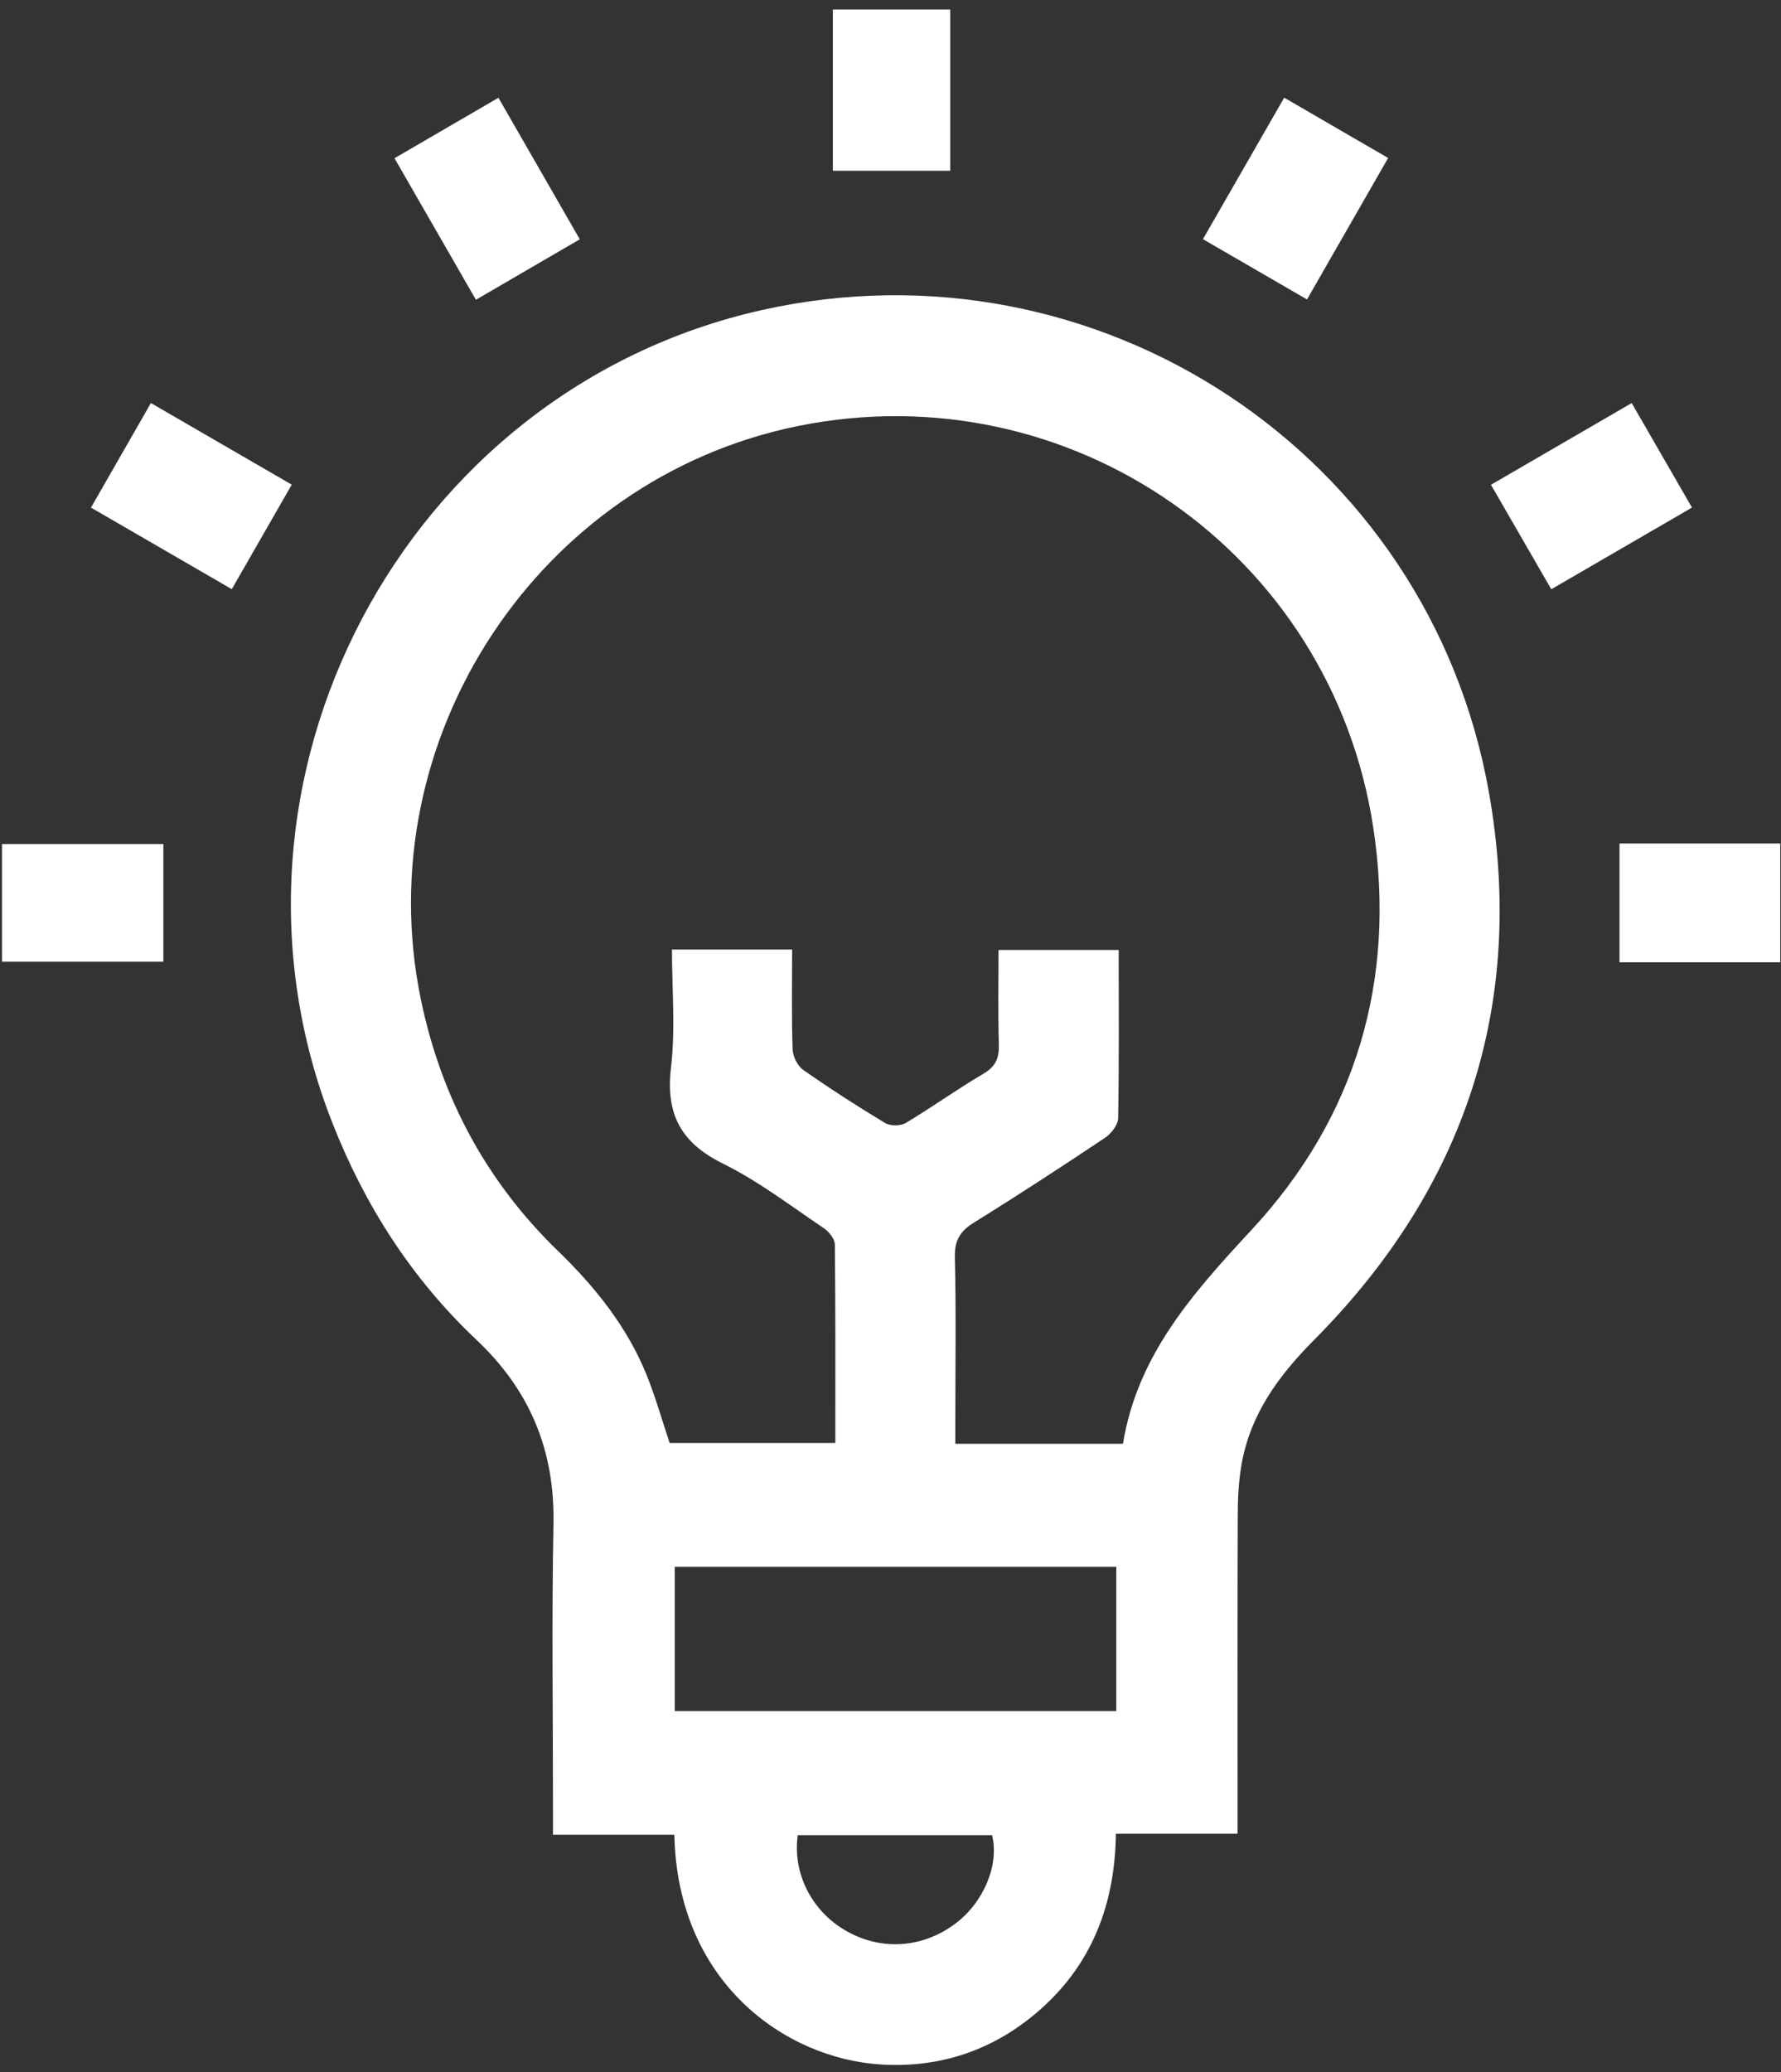 <svg width="129" height="150" viewBox="0 0 129 150" fill="none" xmlns="http://www.w3.org/2000/svg">
<rect x="0" y="0" width="129" height="150" fill="#333333" stroke="none"/>
<g clip-path="url(#clip0_209_825)">
<path d="M89.639 132.75H80.826C80.756 138.246 78.826 142.776 74.567 146.13C71.409 148.616 67.764 149.711 63.766 149.455C56.858 149.006 49.065 143.516 48.844 132.826H40.054V130.962C40.054 124.08 39.955 117.198 40.089 110.322C40.193 104.994 38.373 100.639 34.514 97C29.843 92.598 26.436 87.294 24.083 81.314C14.313 56.504 29.235 28.259 55.178 22.448C79.47 17.01 103.477 32.76 107.841 57.343C110.558 72.662 106.137 85.972 95.191 96.994C92.6 99.602 90.532 102.415 89.912 106.1C89.703 107.335 89.651 108.604 89.651 109.862C89.628 116.837 89.639 123.818 89.639 130.794C89.639 131.37 89.639 131.946 89.639 132.762V132.75ZM81.335 104.528C82.379 98.106 86.412 93.605 90.648 89.04C98.233 80.871 101.136 70.962 99.473 59.945C96.454 39.997 77.494 26.856 57.815 30.839C38.999 34.647 26.569 53.511 30.492 72.394C31.958 79.445 35.238 85.553 40.419 90.566C43.125 93.186 45.437 96.068 46.851 99.579C47.494 101.18 47.964 102.857 48.502 104.464H60.503C60.503 99.591 60.521 94.845 60.469 90.1C60.469 89.698 60.046 89.168 59.675 88.918C57.276 87.305 54.946 85.512 52.373 84.243C49.325 82.74 48.201 80.668 48.601 77.279C48.931 74.478 48.67 71.602 48.67 68.743H57.374C57.374 71.212 57.328 73.582 57.409 75.951C57.426 76.469 57.757 77.157 58.168 77.448C60.103 78.804 62.091 80.085 64.114 81.302C64.49 81.529 65.232 81.523 65.609 81.296C67.509 80.161 69.317 78.857 71.23 77.733C72.11 77.215 72.371 76.615 72.348 75.637C72.284 73.337 72.325 71.031 72.325 68.772H81.028C81.028 72.918 81.063 76.935 80.988 80.953C80.976 81.436 80.49 82.065 80.049 82.362C76.92 84.452 73.773 86.508 70.575 88.487C69.572 89.11 69.132 89.757 69.161 91.002C69.259 94.974 69.195 98.95 69.195 102.921C69.195 103.434 69.195 103.946 69.195 104.522H81.341L81.335 104.528ZM80.855 113.431H48.873V123.871H80.855V113.431ZM57.78 132.855C57.403 135.591 58.765 138.299 61.193 139.731C63.754 141.245 66.779 141.064 69.19 139.265C71.258 137.717 72.394 134.986 71.855 132.855H57.786H57.78Z" fill="white"/>
<path d="M60.324 0.69H68.825V12.364H60.324V0.69Z" fill="white"/>
<path d="M0.145 69.622V61.104H11.833V69.622H0.145Z" fill="white"/>
<path d="M128.944 69.663H117.303V61.063H128.944V69.663Z" fill="white"/>
<path d="M122.549 36.748C119.107 38.745 115.827 40.649 112.361 42.658C110.907 40.137 109.476 37.662 107.992 35.095C111.417 33.109 114.726 31.188 118.185 29.179C119.651 31.718 121.059 34.157 122.549 36.742V36.748Z" fill="white"/>
<path d="M34.468 21.697C32.48 18.244 30.568 14.914 28.574 11.455C31.078 10 33.517 8.579 36.102 7.077C38.078 10.512 40.013 13.883 41.995 17.325C39.486 18.78 37.081 20.183 34.468 21.703V21.697Z" fill="white"/>
<path d="M87.129 17.319C89.099 13.883 91.017 10.547 93.016 7.071C95.537 8.532 97.971 9.947 100.544 11.438C98.585 14.856 96.679 18.18 94.668 21.68C92.141 20.218 89.679 18.792 87.129 17.313V17.319Z" fill="white"/>
<path d="M21.135 35.083C19.674 37.628 18.266 40.073 16.789 42.653C13.376 40.679 10.067 38.763 6.59 36.748C8.015 34.262 9.418 31.823 10.93 29.179C14.337 31.153 17.675 33.08 21.135 35.089V35.083Z" fill="white"/>
</g>
<defs>
<clipPath id="clip0_209_825">
<rect width="128.8" height="148.8" fill="white" transform="translate(0.145 0.69)"/>
</clipPath>
</defs>
</svg>
